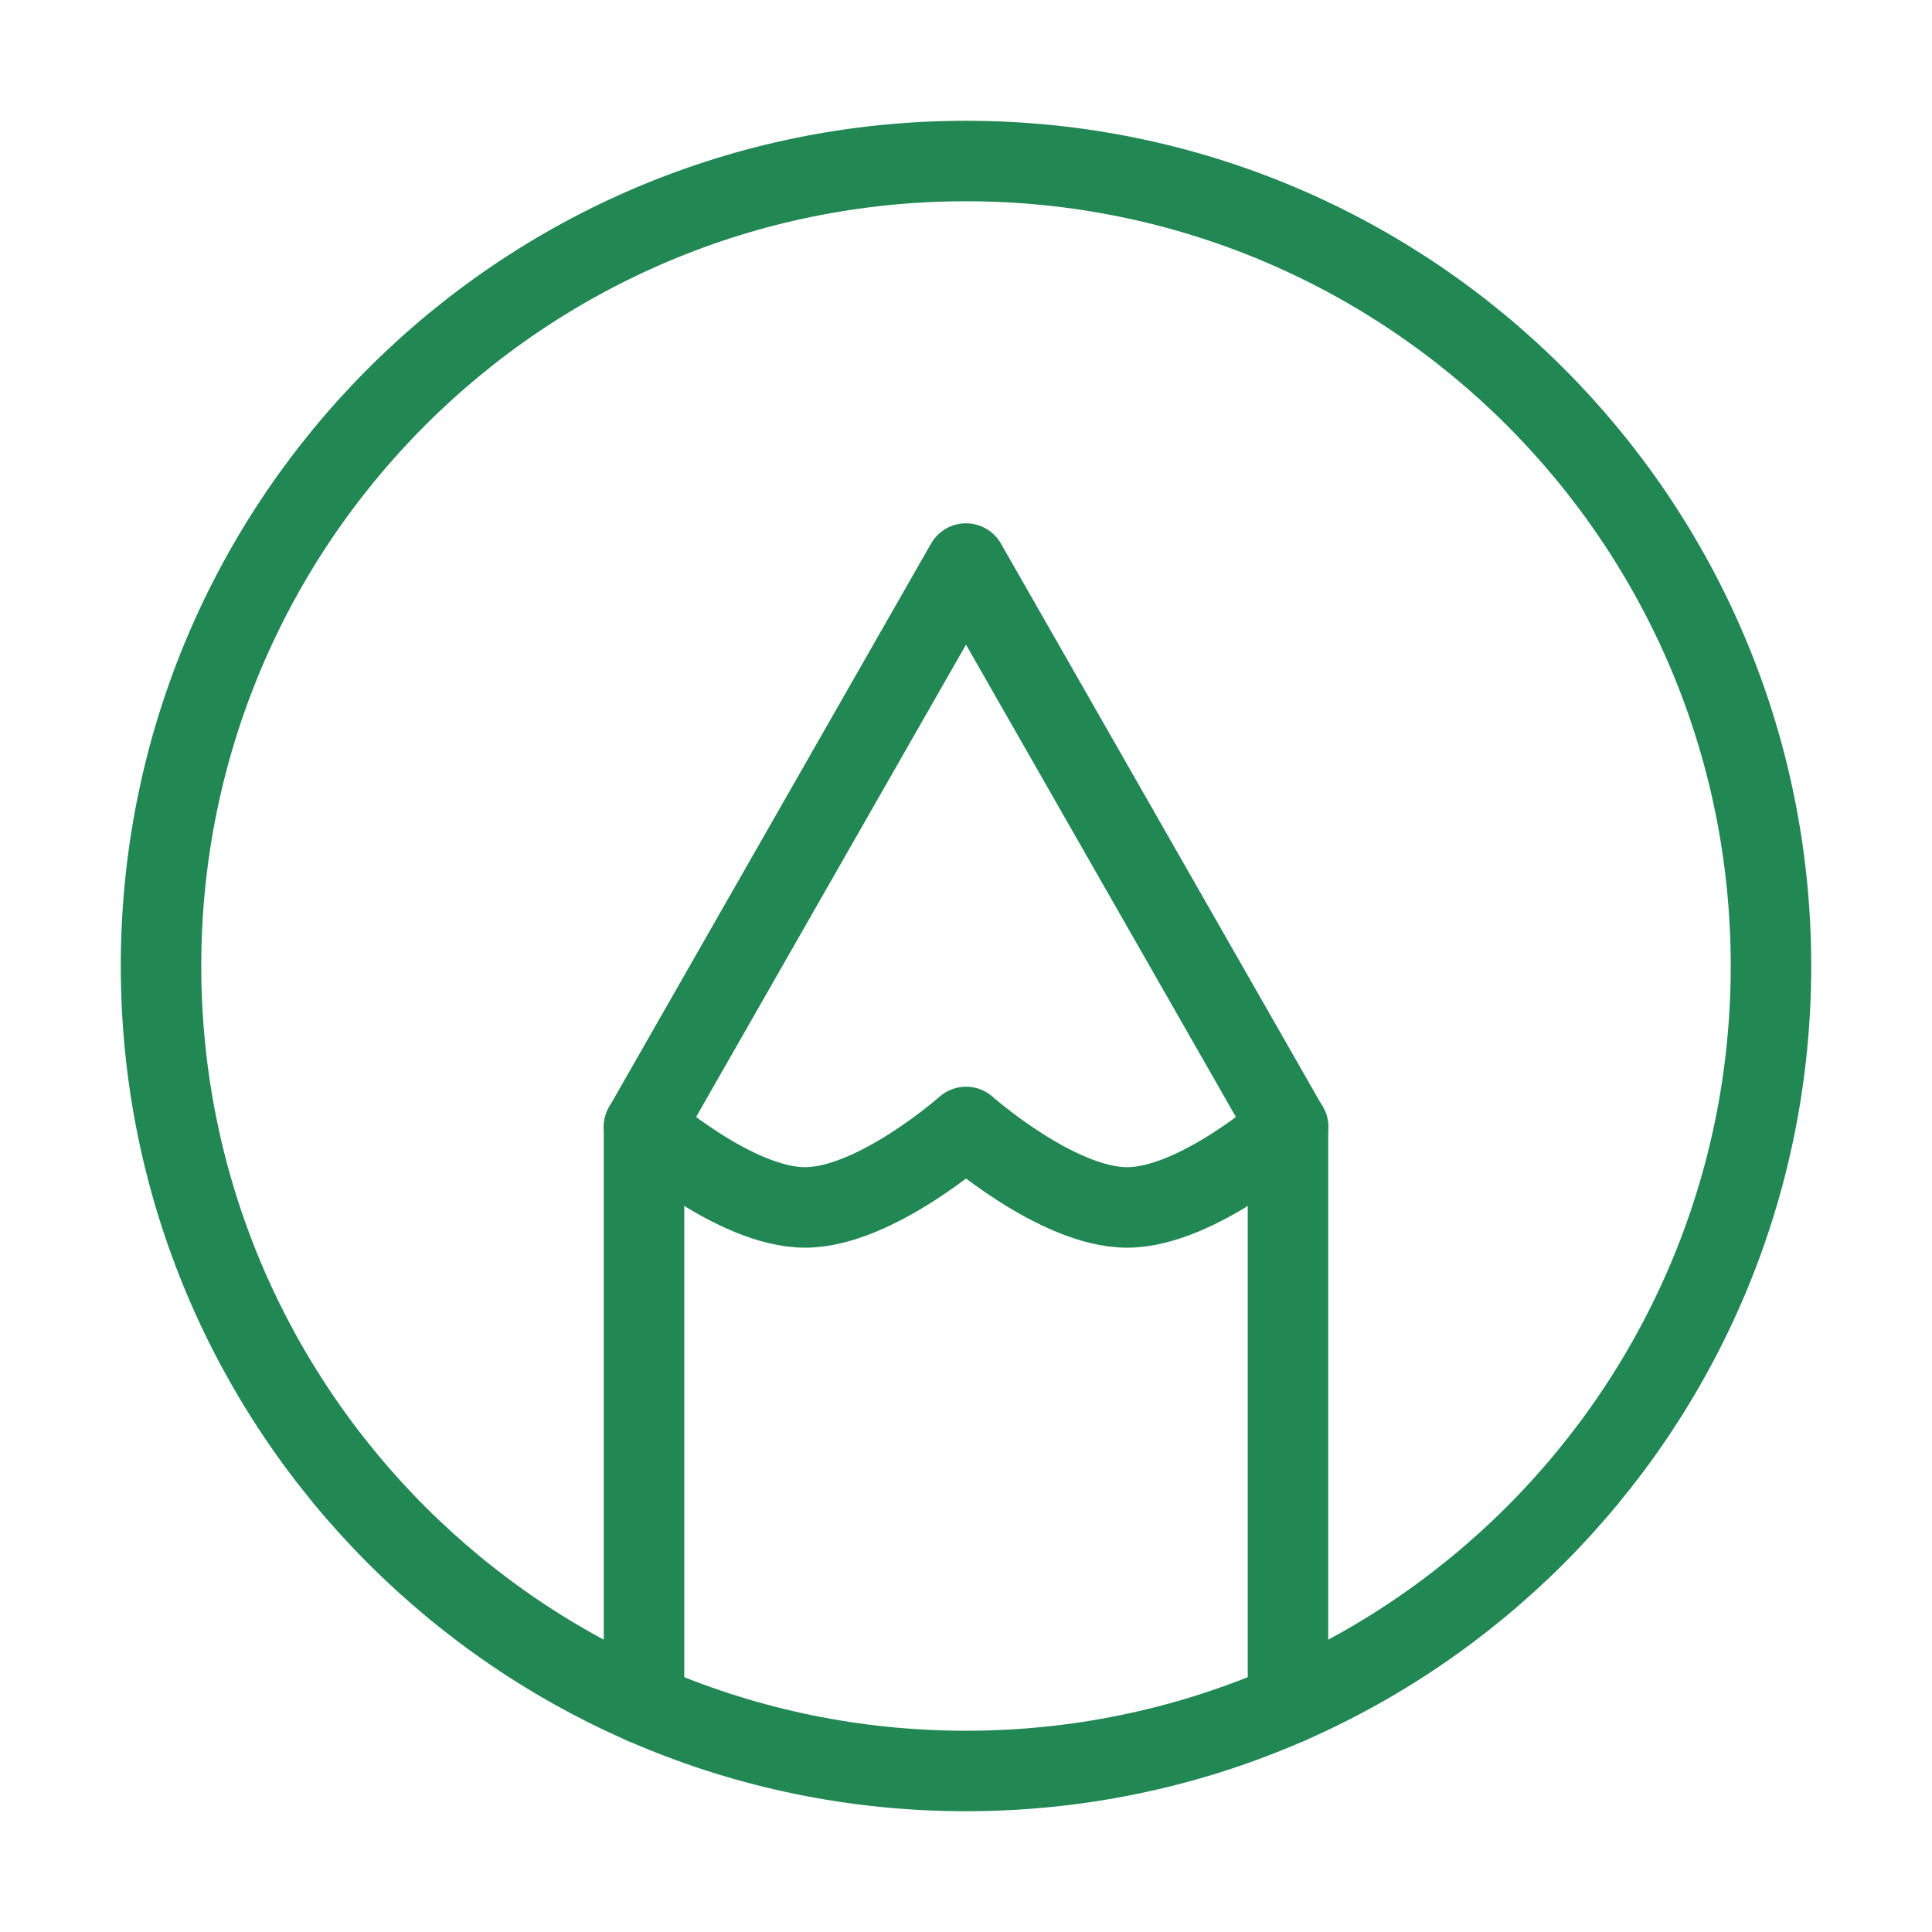 <svg fill="none" height="32" viewBox="0 0 32 32" width="32" xmlns="http://www.w3.org/2000/svg"><g stroke="#218753" stroke-linecap="round" stroke-linejoin="round" stroke-width="1.333"><path d="m16 2.667c-7.364 0-13.333 5.969-13.333 13.333 0 7.364 5.969 13.333 13.333 13.333 7.364 0 13.333-5.969 13.333-13.333 0-7.364-5.969-13.333-13.333-13.333z"/><path d="m10.667 28.224v-9.557l5.333-9.333 5.333 9.333v9.557"/><path d="m10.667 18.666s1.503 1.333 2.667 1.333 2.667-1.333 2.667-1.333 1.503 1.333 2.667 1.333 2.667-1.333 2.667-1.333"/></g></svg>